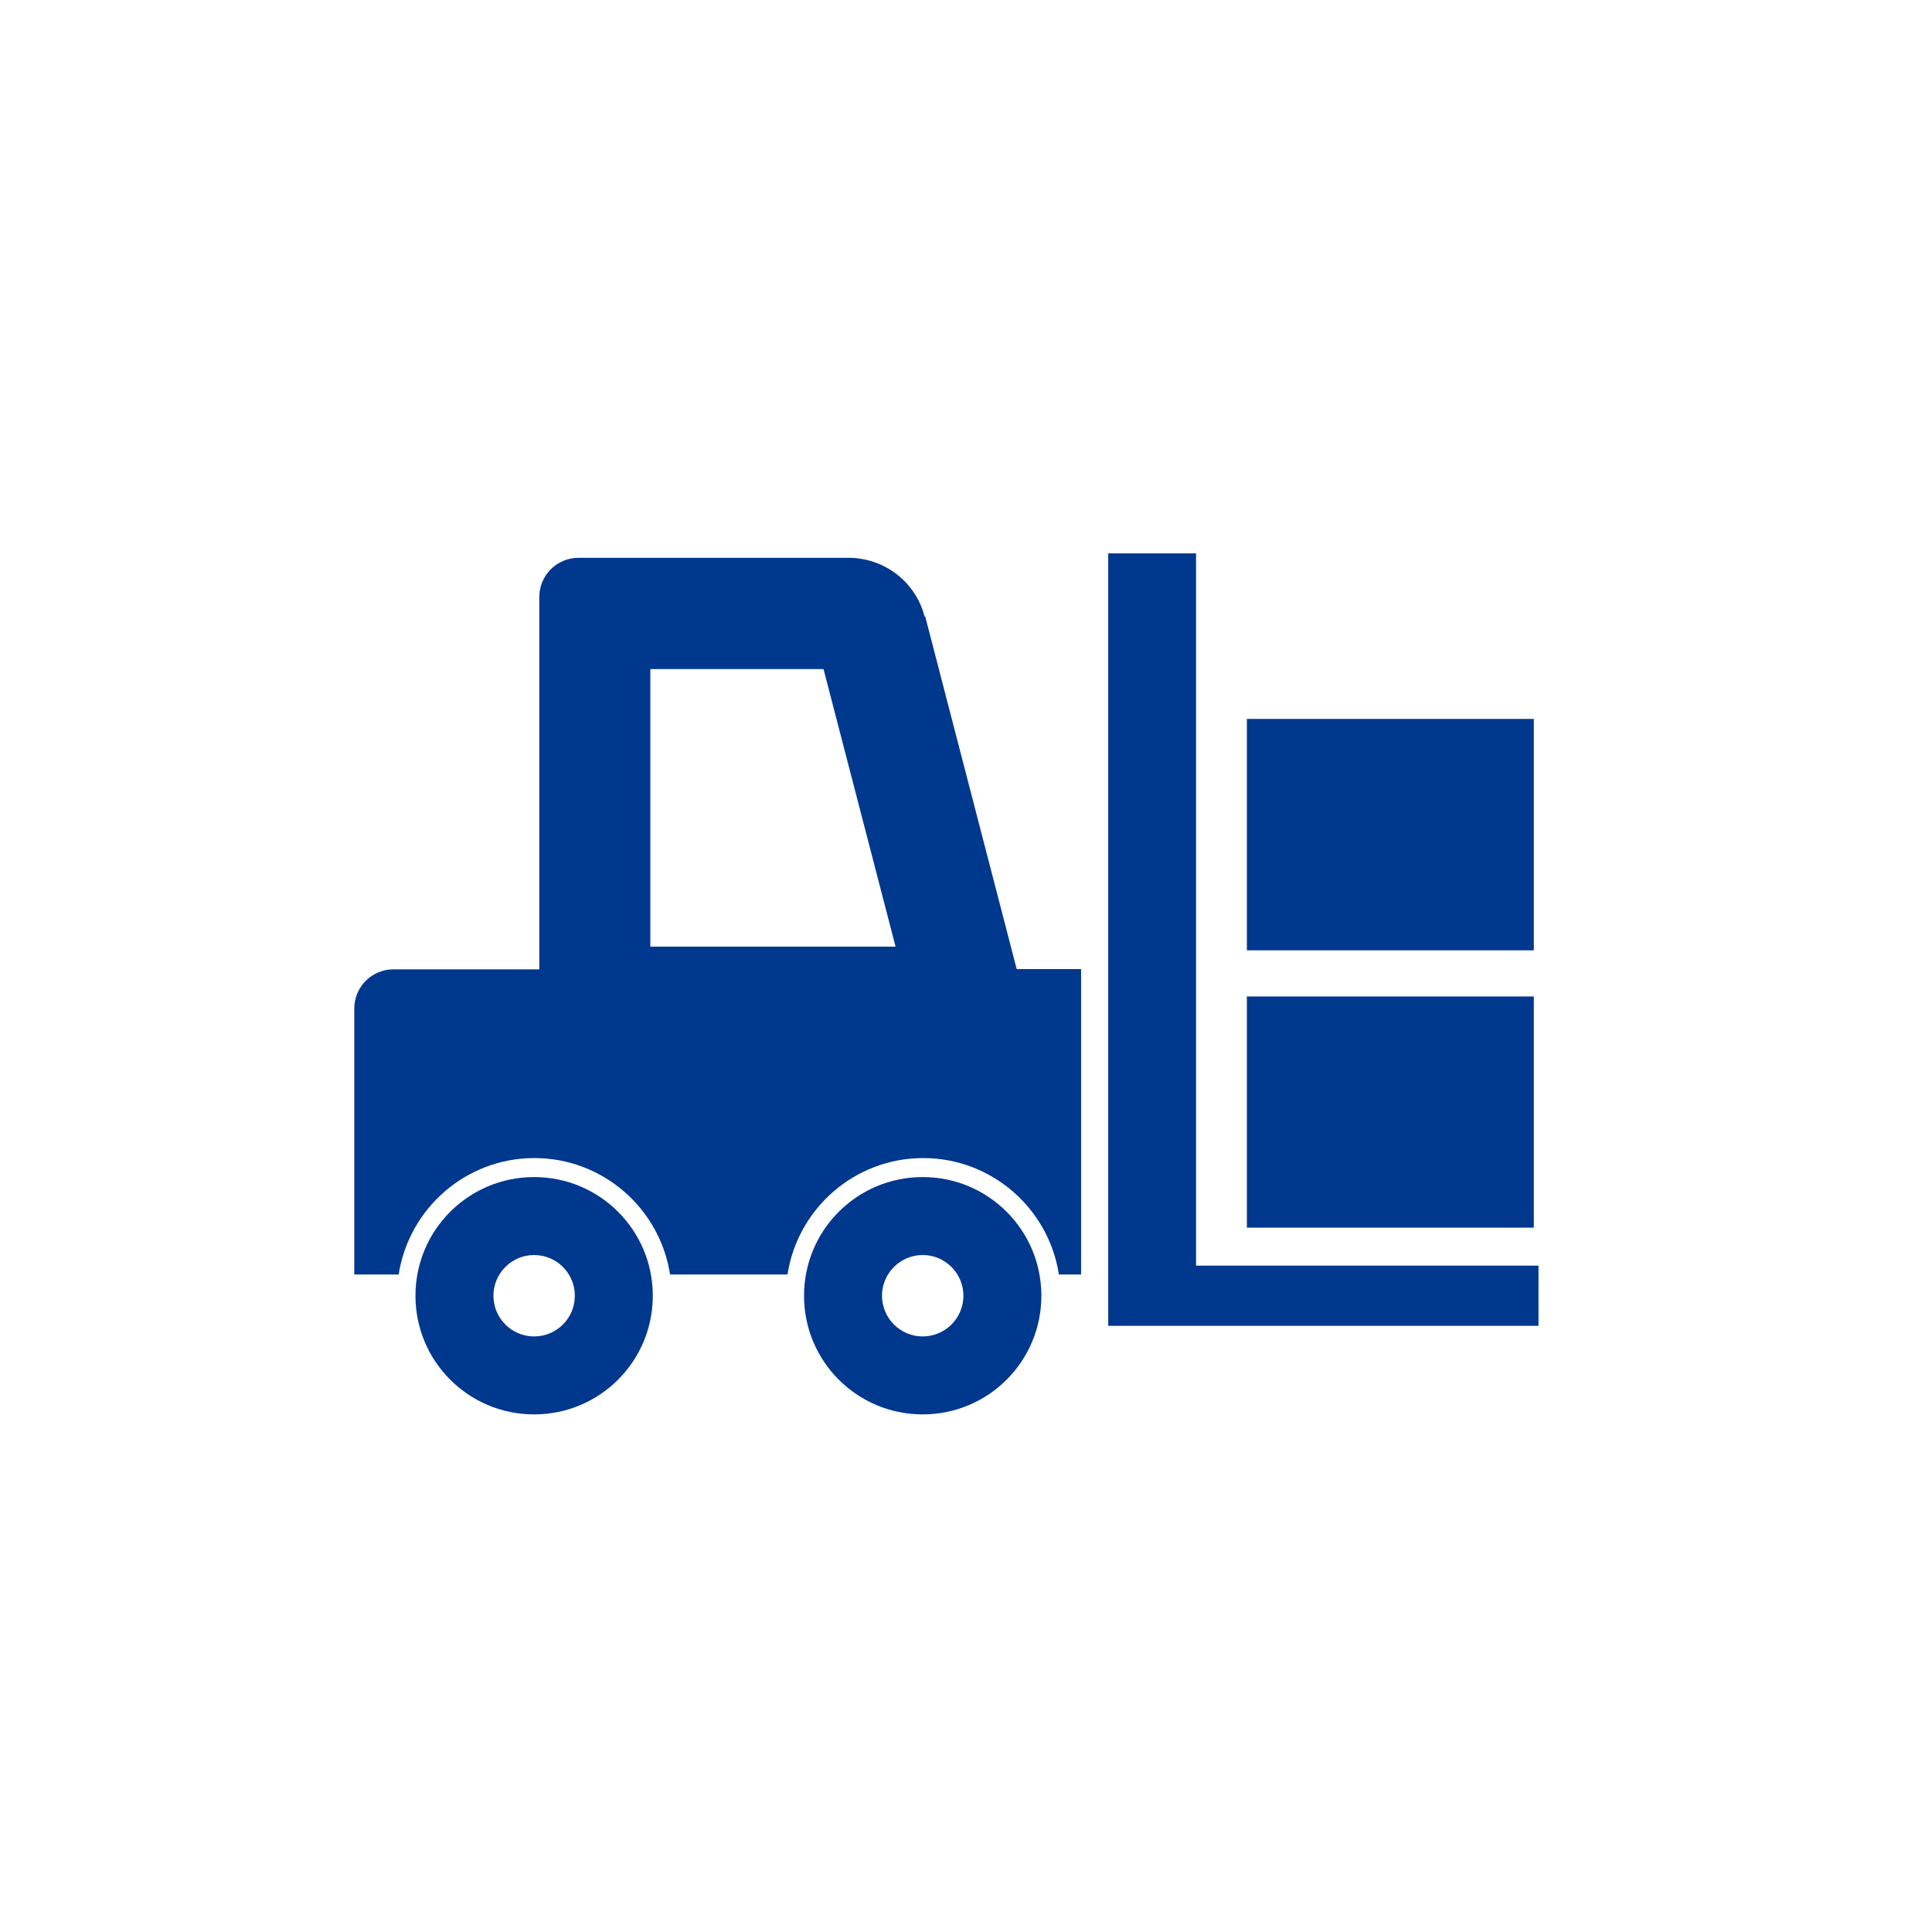 <?xml version="1.0" encoding="UTF-8"?>
<svg id="_レイヤー_2" data-name="レイヤー 2" xmlns="http://www.w3.org/2000/svg" xmlns:xlink="http://www.w3.org/1999/xlink" viewBox="0 0 78.31 78.31">
  <defs>
    <style>
      .cls-1 {
        fill: none;
      }

      .cls-2 {
        fill: #00388e;
      }

      .cls-3 {
        clip-path: url(#clippath);
      }
    </style>
    <clipPath id="clippath">
      <rect class="cls-1" width="78.31" height="78.31"/>
    </clipPath>
  </defs>
  <g id="asset_footer">
    <g class="cls-3">
      <g>
        <path class="cls-2" d="M37.48,25c-.36-1.41-1.63-2.39-3.09-2.39h-10.94c-.88,0-1.59.71-1.59,1.59v15.09h-5.91c-.88,0-1.59.71-1.59,1.59v10.78h1.8c.41-2.67,2.72-4.72,5.5-4.72s5.09,2.05,5.5,4.72h4.76c.41-2.67,2.72-4.72,5.5-4.72s5.09,2.05,5.5,4.72h.9v-12.38h-2.61l-3.71-14.3ZM26.36,38.37v-11.25h7.02l2.92,11.25h-9.93Z"/>
        <polygon class="cls-2" points="48.48 51.3 48.48 22.43 44.92 22.43 44.92 53.74 62.36 53.74 62.36 51.3 48.48 51.3"/>
        <path class="cls-2" d="M21.65,47.71c-2.66,0-4.81,2.15-4.81,4.81s2.15,4.81,4.81,4.81,4.81-2.15,4.81-4.81c0-2.66-2.15-4.81-4.81-4.81ZM21.65,54.17c-.91,0-1.65-.74-1.65-1.65s.74-1.65,1.65-1.65,1.65.74,1.65,1.65-.74,1.65-1.65,1.65Z"/>
        <path class="cls-2" d="M37.4,47.71c-2.66,0-4.81,2.15-4.81,4.81s2.15,4.81,4.81,4.81,4.81-2.15,4.81-4.81c0-2.66-2.15-4.81-4.81-4.81ZM37.4,54.17c-.91,0-1.65-.74-1.65-1.65s.74-1.65,1.65-1.65,1.65.74,1.65,1.65-.74,1.65-1.65,1.65Z"/>
        <rect class="cls-2" x="50.54" y="40.39" width="11.63" height="9.37"/>
        <rect class="cls-2" x="50.54" y="29.14" width="11.63" height="9.38"/>
      </g>
    </g>
  </g>
</svg>